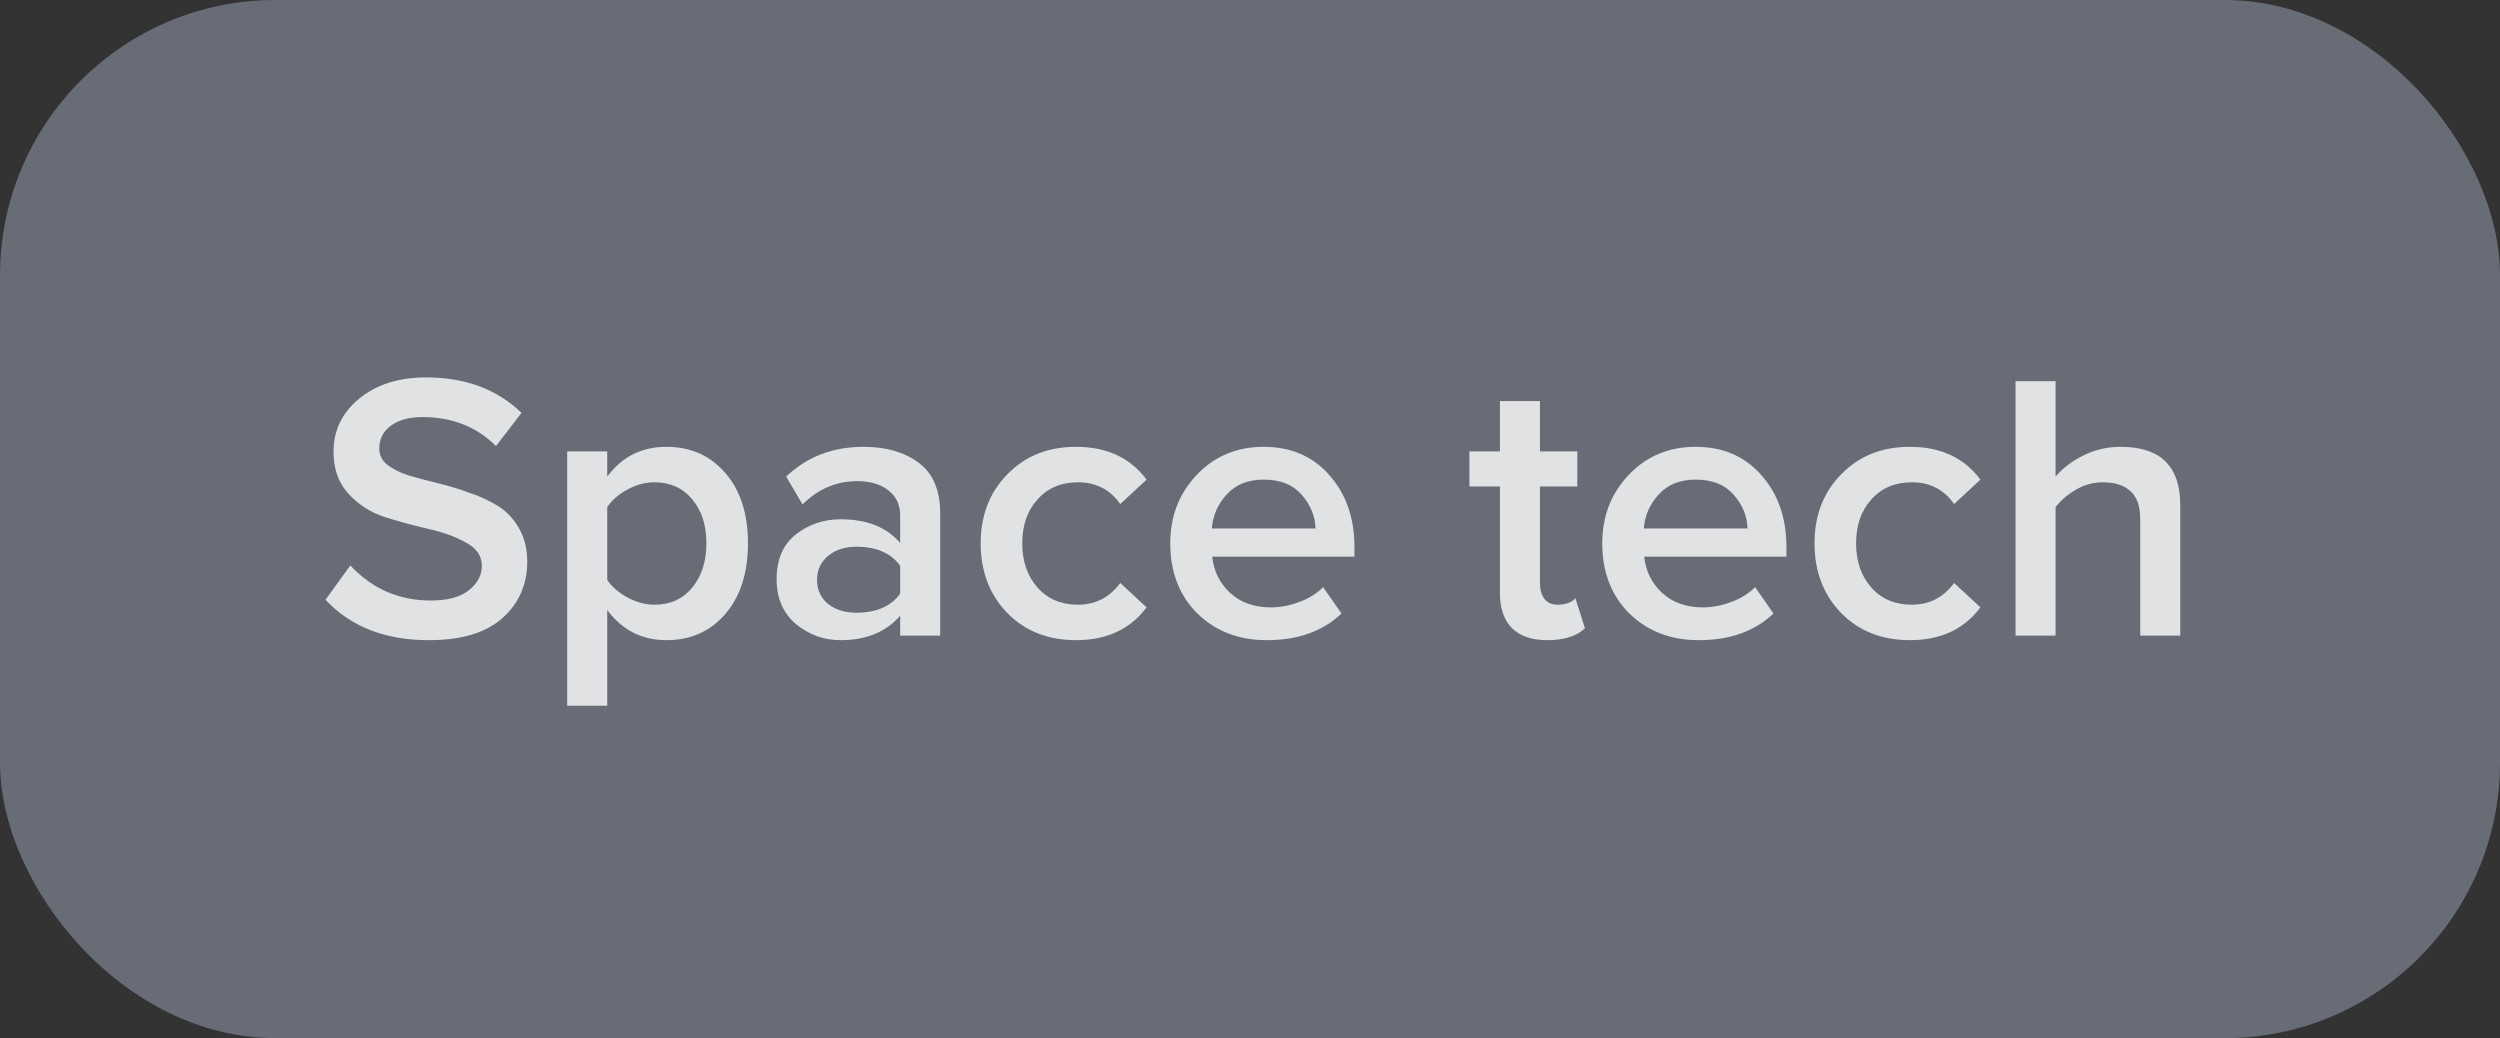 <?xml version="1.0" encoding="UTF-8"?> <svg xmlns="http://www.w3.org/2000/svg" width="118" height="49" viewBox="0 0 118 49" fill="none"><rect x="0" y="0" width="118" height="49" fill="#333333" stroke="none"/> <rect width="118" height="49" rx="13" fill="#D1E1FF" fill-opacity="0.33"></rect> <path d="M20.242 30.216C18.178 30.216 16.552 29.58 15.364 28.308L16.534 26.688C17.566 27.792 18.832 28.344 20.332 28.344C21.136 28.344 21.736 28.182 22.132 27.858C22.54 27.534 22.744 27.15 22.744 26.706C22.744 26.25 22.504 25.89 22.024 25.626C21.544 25.35 20.962 25.134 20.278 24.978C19.594 24.822 18.904 24.636 18.208 24.42C17.524 24.204 16.942 23.838 16.462 23.322C15.982 22.806 15.742 22.14 15.742 21.324C15.742 20.316 16.144 19.482 16.948 18.822C17.764 18.15 18.82 17.814 20.116 17.814C21.964 17.814 23.464 18.372 24.616 19.488L23.41 21.054C22.498 20.142 21.34 19.686 19.936 19.686C19.312 19.686 18.814 19.824 18.442 20.1C18.082 20.364 17.902 20.724 17.902 21.18C17.902 21.48 18.028 21.732 18.28 21.936C18.544 22.14 18.88 22.308 19.288 22.44C19.696 22.56 20.146 22.68 20.638 22.8C21.142 22.92 21.64 23.07 22.132 23.25C22.636 23.418 23.092 23.628 23.5 23.88C23.908 24.132 24.238 24.48 24.49 24.924C24.754 25.368 24.886 25.896 24.886 26.508C24.886 27.588 24.496 28.476 23.716 29.172C22.936 29.868 21.778 30.216 20.242 30.216ZM31.452 30.216C30.3 30.216 29.37 29.742 28.662 28.794V33.312H26.772V21.306H28.662V22.494C29.358 21.558 30.288 21.09 31.452 21.09C32.592 21.09 33.516 21.498 34.224 22.314C34.944 23.13 35.304 24.24 35.304 25.644C35.304 27.048 34.944 28.164 34.224 28.992C33.516 29.808 32.592 30.216 31.452 30.216ZM30.894 28.542C31.638 28.542 32.232 28.272 32.676 27.732C33.12 27.192 33.342 26.496 33.342 25.644C33.342 24.792 33.12 24.102 32.676 23.574C32.232 23.034 31.638 22.764 30.894 22.764C30.462 22.764 30.036 22.878 29.616 23.106C29.196 23.334 28.878 23.61 28.662 23.934V27.372C28.878 27.696 29.196 27.972 29.616 28.2C30.036 28.428 30.462 28.542 30.894 28.542ZM44.378 30H42.488V29.064C41.816 29.832 40.88 30.216 39.68 30.216C38.888 30.216 38.186 29.964 37.574 29.46C36.962 28.944 36.656 28.236 36.656 27.336C36.656 26.412 36.956 25.71 37.556 25.23C38.168 24.75 38.876 24.51 39.68 24.51C40.916 24.51 41.852 24.882 42.488 25.626V24.33C42.488 23.826 42.302 23.43 41.93 23.142C41.558 22.854 41.066 22.71 40.454 22.71C39.482 22.71 38.624 23.076 37.88 23.808L37.106 22.494C38.09 21.558 39.308 21.09 40.76 21.09C41.828 21.09 42.698 21.342 43.37 21.846C44.042 22.35 44.378 23.148 44.378 24.24V30ZM40.418 28.92C41.366 28.92 42.056 28.62 42.488 28.02V26.706C42.056 26.106 41.366 25.806 40.418 25.806C39.878 25.806 39.434 25.95 39.086 26.238C38.738 26.526 38.564 26.904 38.564 27.372C38.564 27.84 38.738 28.218 39.086 28.506C39.434 28.782 39.878 28.92 40.418 28.92ZM50.788 30.216C49.468 30.216 48.389 29.79 47.548 28.938C46.709 28.074 46.288 26.976 46.288 25.644C46.288 24.324 46.709 23.238 47.548 22.386C48.389 21.522 49.468 21.09 50.788 21.09C52.24 21.09 53.35 21.606 54.118 22.638L52.877 23.79C52.397 23.106 51.73 22.764 50.879 22.764C50.087 22.764 49.45 23.034 48.971 23.574C48.49 24.102 48.251 24.792 48.251 25.644C48.251 26.496 48.49 27.192 48.971 27.732C49.45 28.272 50.087 28.542 50.879 28.542C51.706 28.542 52.373 28.2 52.877 27.516L54.118 28.668C53.35 29.7 52.24 30.216 50.788 30.216ZM59.79 30.216C58.47 30.216 57.378 29.796 56.514 28.956C55.662 28.104 55.236 27 55.236 25.644C55.236 24.372 55.65 23.298 56.478 22.422C57.318 21.534 58.374 21.09 59.646 21.09C60.93 21.09 61.962 21.534 62.742 22.422C63.534 23.31 63.93 24.444 63.93 25.824V26.274H57.216C57.288 26.958 57.57 27.528 58.062 27.984C58.554 28.44 59.196 28.668 59.988 28.668C60.432 28.668 60.876 28.584 61.32 28.416C61.776 28.248 62.154 28.014 62.454 27.714L63.318 28.956C62.442 29.796 61.266 30.216 59.79 30.216ZM62.094 24.942C62.07 24.342 61.848 23.808 61.428 23.34C61.02 22.872 60.426 22.638 59.646 22.638C58.902 22.638 58.32 22.872 57.9 23.34C57.48 23.796 57.246 24.33 57.198 24.942H62.094ZM73.028 30.216C72.296 30.216 71.738 30.024 71.354 29.64C70.982 29.256 70.796 28.704 70.796 27.984V22.962H69.356V21.306H70.796V18.93H72.686V21.306H74.45V22.962H72.686V27.516C72.686 27.828 72.758 28.08 72.902 28.272C73.046 28.452 73.25 28.542 73.514 28.542C73.898 28.542 74.18 28.44 74.36 28.236L74.81 29.658C74.414 30.03 73.82 30.216 73.028 30.216ZM80.18 30.216C78.86 30.216 77.768 29.796 76.904 28.956C76.052 28.104 75.626 27 75.626 25.644C75.626 24.372 76.04 23.298 76.868 22.422C77.708 21.534 78.764 21.09 80.036 21.09C81.32 21.09 82.352 21.534 83.132 22.422C83.924 23.31 84.32 24.444 84.32 25.824V26.274H77.606C77.678 26.958 77.96 27.528 78.452 27.984C78.944 28.44 79.586 28.668 80.378 28.668C80.822 28.668 81.266 28.584 81.71 28.416C82.166 28.248 82.544 28.014 82.844 27.714L83.708 28.956C82.832 29.796 81.656 30.216 80.18 30.216ZM82.484 24.942C82.46 24.342 82.238 23.808 81.818 23.34C81.41 22.872 80.816 22.638 80.036 22.638C79.292 22.638 78.71 22.872 78.29 23.34C77.87 23.796 77.636 24.33 77.588 24.942H82.484ZM90.146 30.216C88.826 30.216 87.746 29.79 86.906 28.938C86.066 28.074 85.646 26.976 85.646 25.644C85.646 24.324 86.066 23.238 86.906 22.386C87.746 21.522 88.826 21.09 90.146 21.09C91.598 21.09 92.708 21.606 93.476 22.638L92.234 23.79C91.754 23.106 91.088 22.764 90.236 22.764C89.444 22.764 88.808 23.034 88.328 23.574C87.848 24.102 87.608 24.792 87.608 25.644C87.608 26.496 87.848 27.192 88.328 27.732C88.808 28.272 89.444 28.542 90.236 28.542C91.064 28.542 91.73 28.2 92.234 27.516L93.476 28.668C92.708 29.7 91.598 30.216 90.146 30.216ZM102.909 30H101.019V24.528C101.019 23.892 100.863 23.442 100.551 23.178C100.251 22.902 99.819 22.764 99.255 22.764C98.811 22.764 98.391 22.878 97.995 23.106C97.599 23.334 97.275 23.61 97.023 23.934V30H95.133V17.994H97.023V22.494C97.347 22.11 97.779 21.78 98.319 21.504C98.871 21.228 99.465 21.09 100.101 21.09C101.973 21.09 102.909 22.008 102.909 23.844V30Z" fill="white" fill-opacity="0.8"></path> </svg> 